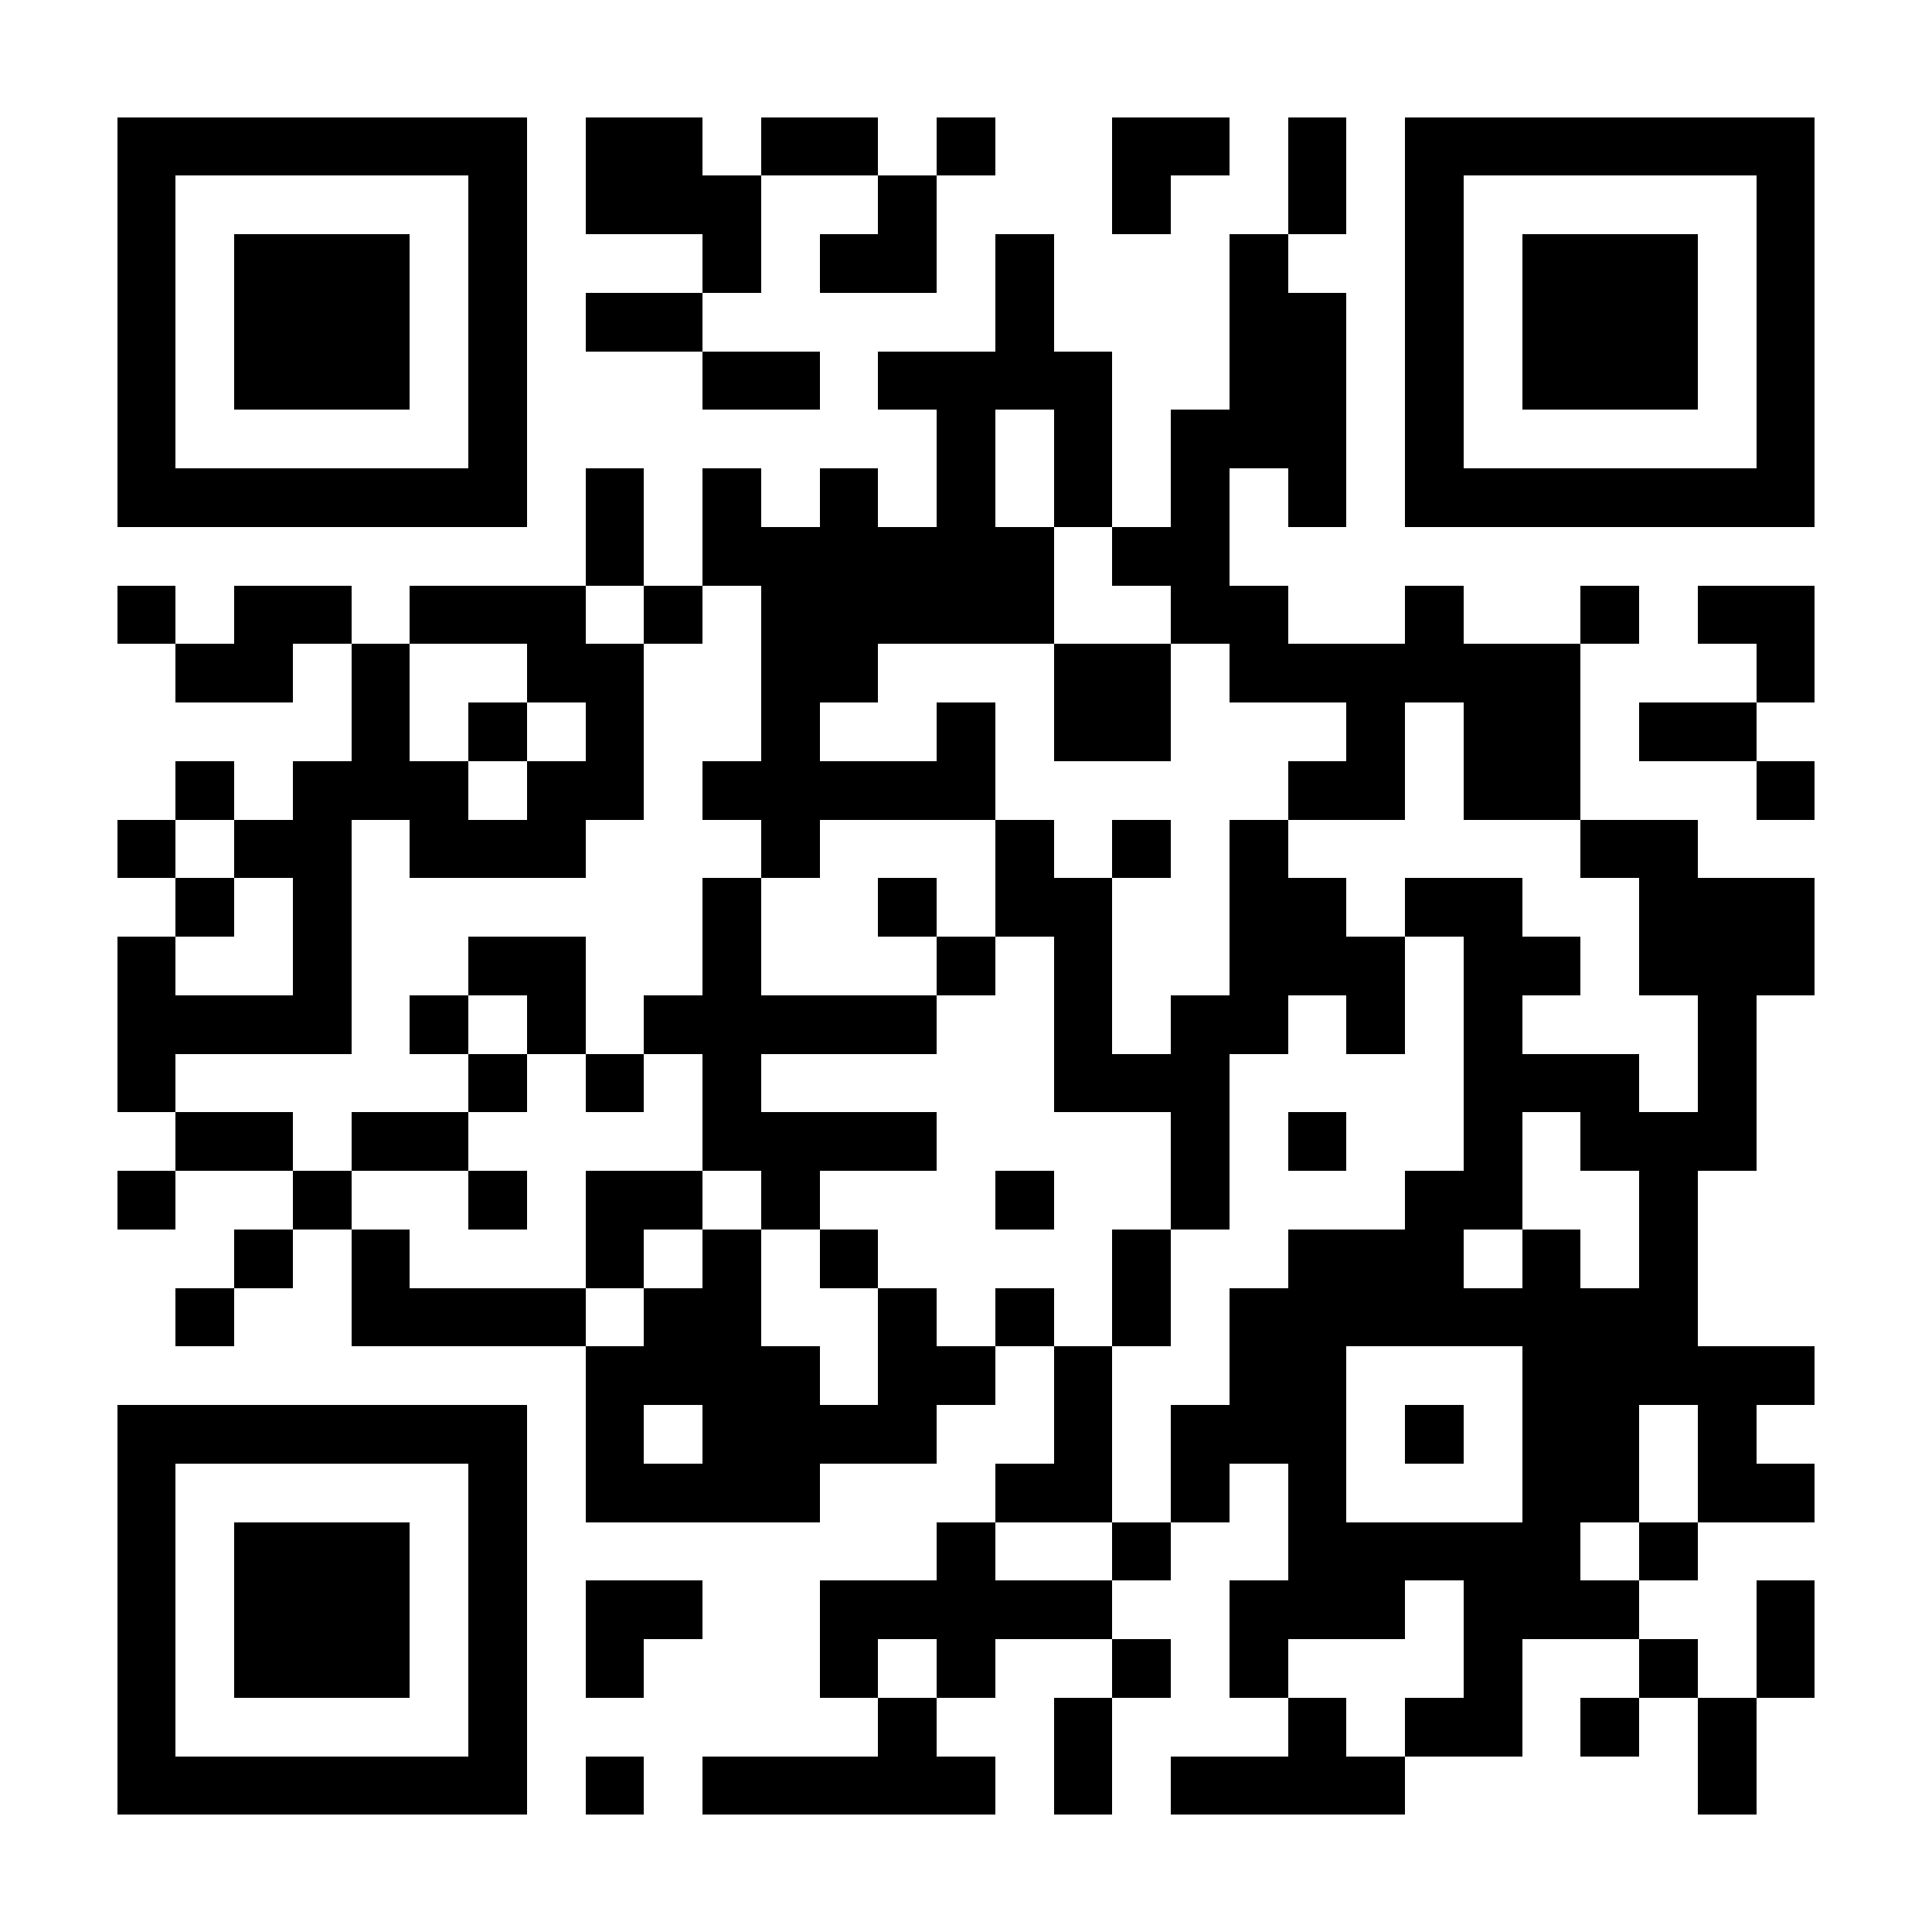 <?xml version="1.0" encoding="UTF-8"?>
<!DOCTYPE svg PUBLIC '-//W3C//DTD SVG 1.0//EN'
          'http://www.w3.org/TR/2001/REC-SVG-20010904/DTD/svg10.dtd'>
<svg fill="#fff" height="33" shape-rendering="crispEdges" style="fill: #fff;" viewBox="0 0 33 33" width="33" xmlns="http://www.w3.org/2000/svg" xmlns:xlink="http://www.w3.org/1999/xlink"
><path d="M0 0h33v33H0z"
  /><path d="M2 2.5h7m1 0h2m1 0h2m1 0h1m2 0h2m1 0h1m1 0h7M2 3.5h1m5 0h1m1 0h3m2 0h1m3 0h1m2 0h1m1 0h1m5 0h1M2 4.5h1m1 0h3m1 0h1m3 0h1m1 0h2m1 0h1m3 0h1m2 0h1m1 0h3m1 0h1M2 5.5h1m1 0h3m1 0h1m1 0h2m5 0h1m3 0h2m1 0h1m1 0h3m1 0h1M2 6.5h1m1 0h3m1 0h1m3 0h2m1 0h4m2 0h2m1 0h1m1 0h3m1 0h1M2 7.5h1m5 0h1m7 0h1m1 0h1m1 0h3m1 0h1m5 0h1M2 8.5h7m1 0h1m1 0h1m1 0h1m1 0h1m1 0h1m1 0h1m1 0h1m1 0h7M10 9.5h1m1 0h6m1 0h2M2 10.5h1m1 0h2m1 0h3m1 0h1m1 0h5m2 0h2m2 0h1m2 0h1m1 0h2M3 11.5h2m1 0h1m2 0h2m2 0h2m3 0h2m1 0h6m3 0h1M6 12.5h1m1 0h1m1 0h1m2 0h1m2 0h1m1 0h2m3 0h1m1 0h2m1 0h2M3 13.5h1m1 0h3m1 0h2m1 0h5m5 0h2m1 0h2m3 0h1M2 14.5h1m1 0h2m1 0h3m3 0h1m3 0h1m1 0h1m1 0h1m5 0h2M3 15.5h1m1 0h1m6 0h1m2 0h1m1 0h2m2 0h2m1 0h2m2 0h3M2 16.5h1m2 0h1m2 0h2m2 0h1m3 0h1m1 0h1m2 0h3m1 0h2m1 0h3M2 17.5h4m1 0h1m1 0h1m1 0h5m2 0h1m1 0h2m1 0h1m1 0h1m3 0h1M2 18.5h1m5 0h1m1 0h1m1 0h1m5 0h3m4 0h3m1 0h1M3 19.5h2m1 0h2m4 0h4m4 0h1m1 0h1m2 0h1m1 0h3M2 20.5h1m2 0h1m2 0h1m1 0h2m1 0h1m3 0h1m2 0h1m3 0h2m2 0h1M4 21.5h1m1 0h1m3 0h1m1 0h1m1 0h1m4 0h1m2 0h3m1 0h1m1 0h1M3 22.5h1m2 0h4m1 0h2m2 0h1m1 0h1m1 0h1m1 0h8M10 23.5h4m1 0h2m1 0h1m2 0h2m3 0h5M2 24.5h7m1 0h1m1 0h4m2 0h1m1 0h3m1 0h1m1 0h2m1 0h1M2 25.5h1m5 0h1m1 0h4m3 0h2m1 0h1m1 0h1m3 0h2m1 0h2M2 26.5h1m1 0h3m1 0h1m7 0h1m2 0h1m2 0h5m1 0h1M2 27.5h1m1 0h3m1 0h1m1 0h2m2 0h5m2 0h3m1 0h3m2 0h1M2 28.5h1m1 0h3m1 0h1m1 0h1m3 0h1m1 0h1m2 0h1m1 0h1m3 0h1m2 0h1m1 0h1M2 29.5h1m5 0h1m6 0h1m2 0h1m3 0h1m1 0h2m1 0h1m1 0h1M2 30.5h7m1 0h1m1 0h5m1 0h1m1 0h4m5 0h1" stroke="#000"
/></svg
>
